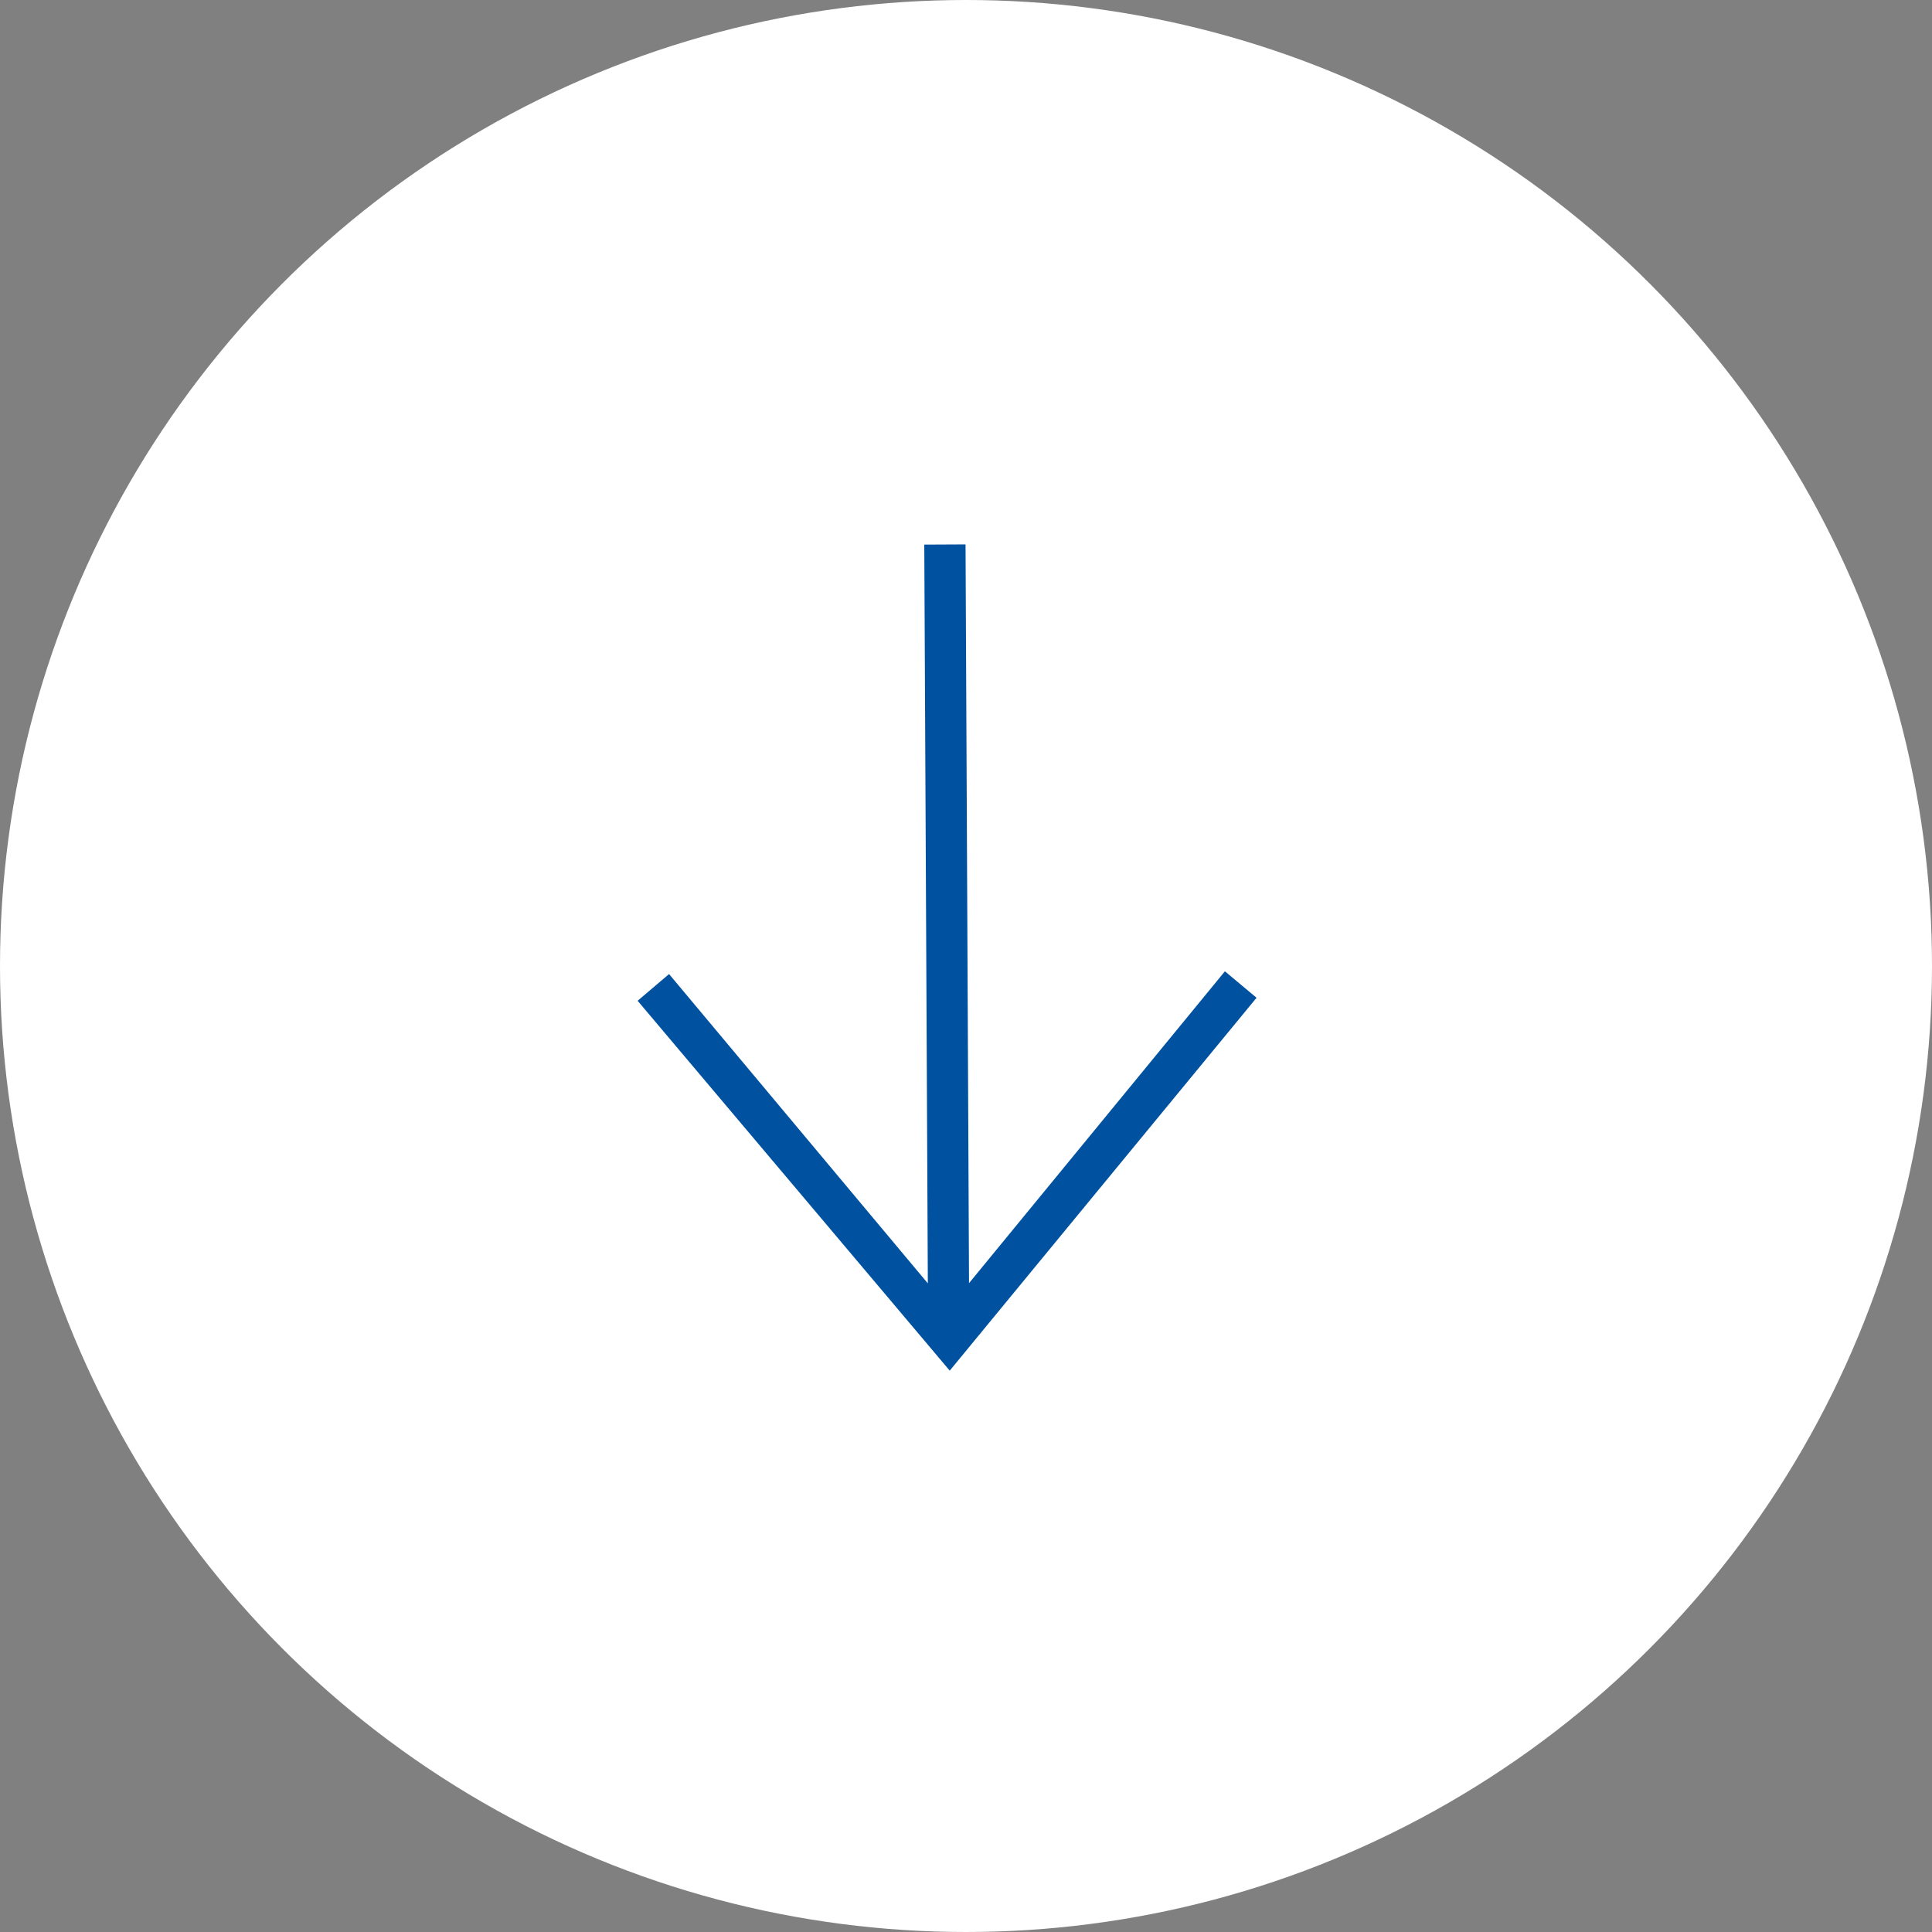 <svg width="118" height="118" viewBox="0 0 118 118" fill="none" xmlns="http://www.w3.org/2000/svg">
<rect x="0" y="0" width="118" height="118" fill="#808080" stroke="none"/>
<circle cx="59" cy="59" r="59" fill="white"/>
<path d="M58.006 83.714L76.746 60.94L74.813 59.324L59.185 78.371L58.972 33.25L56.452 33.262L56.669 78.384L40.864 59.492L38.944 61.123L58.006 83.714Z" fill="#0052A1"/>
</svg>
